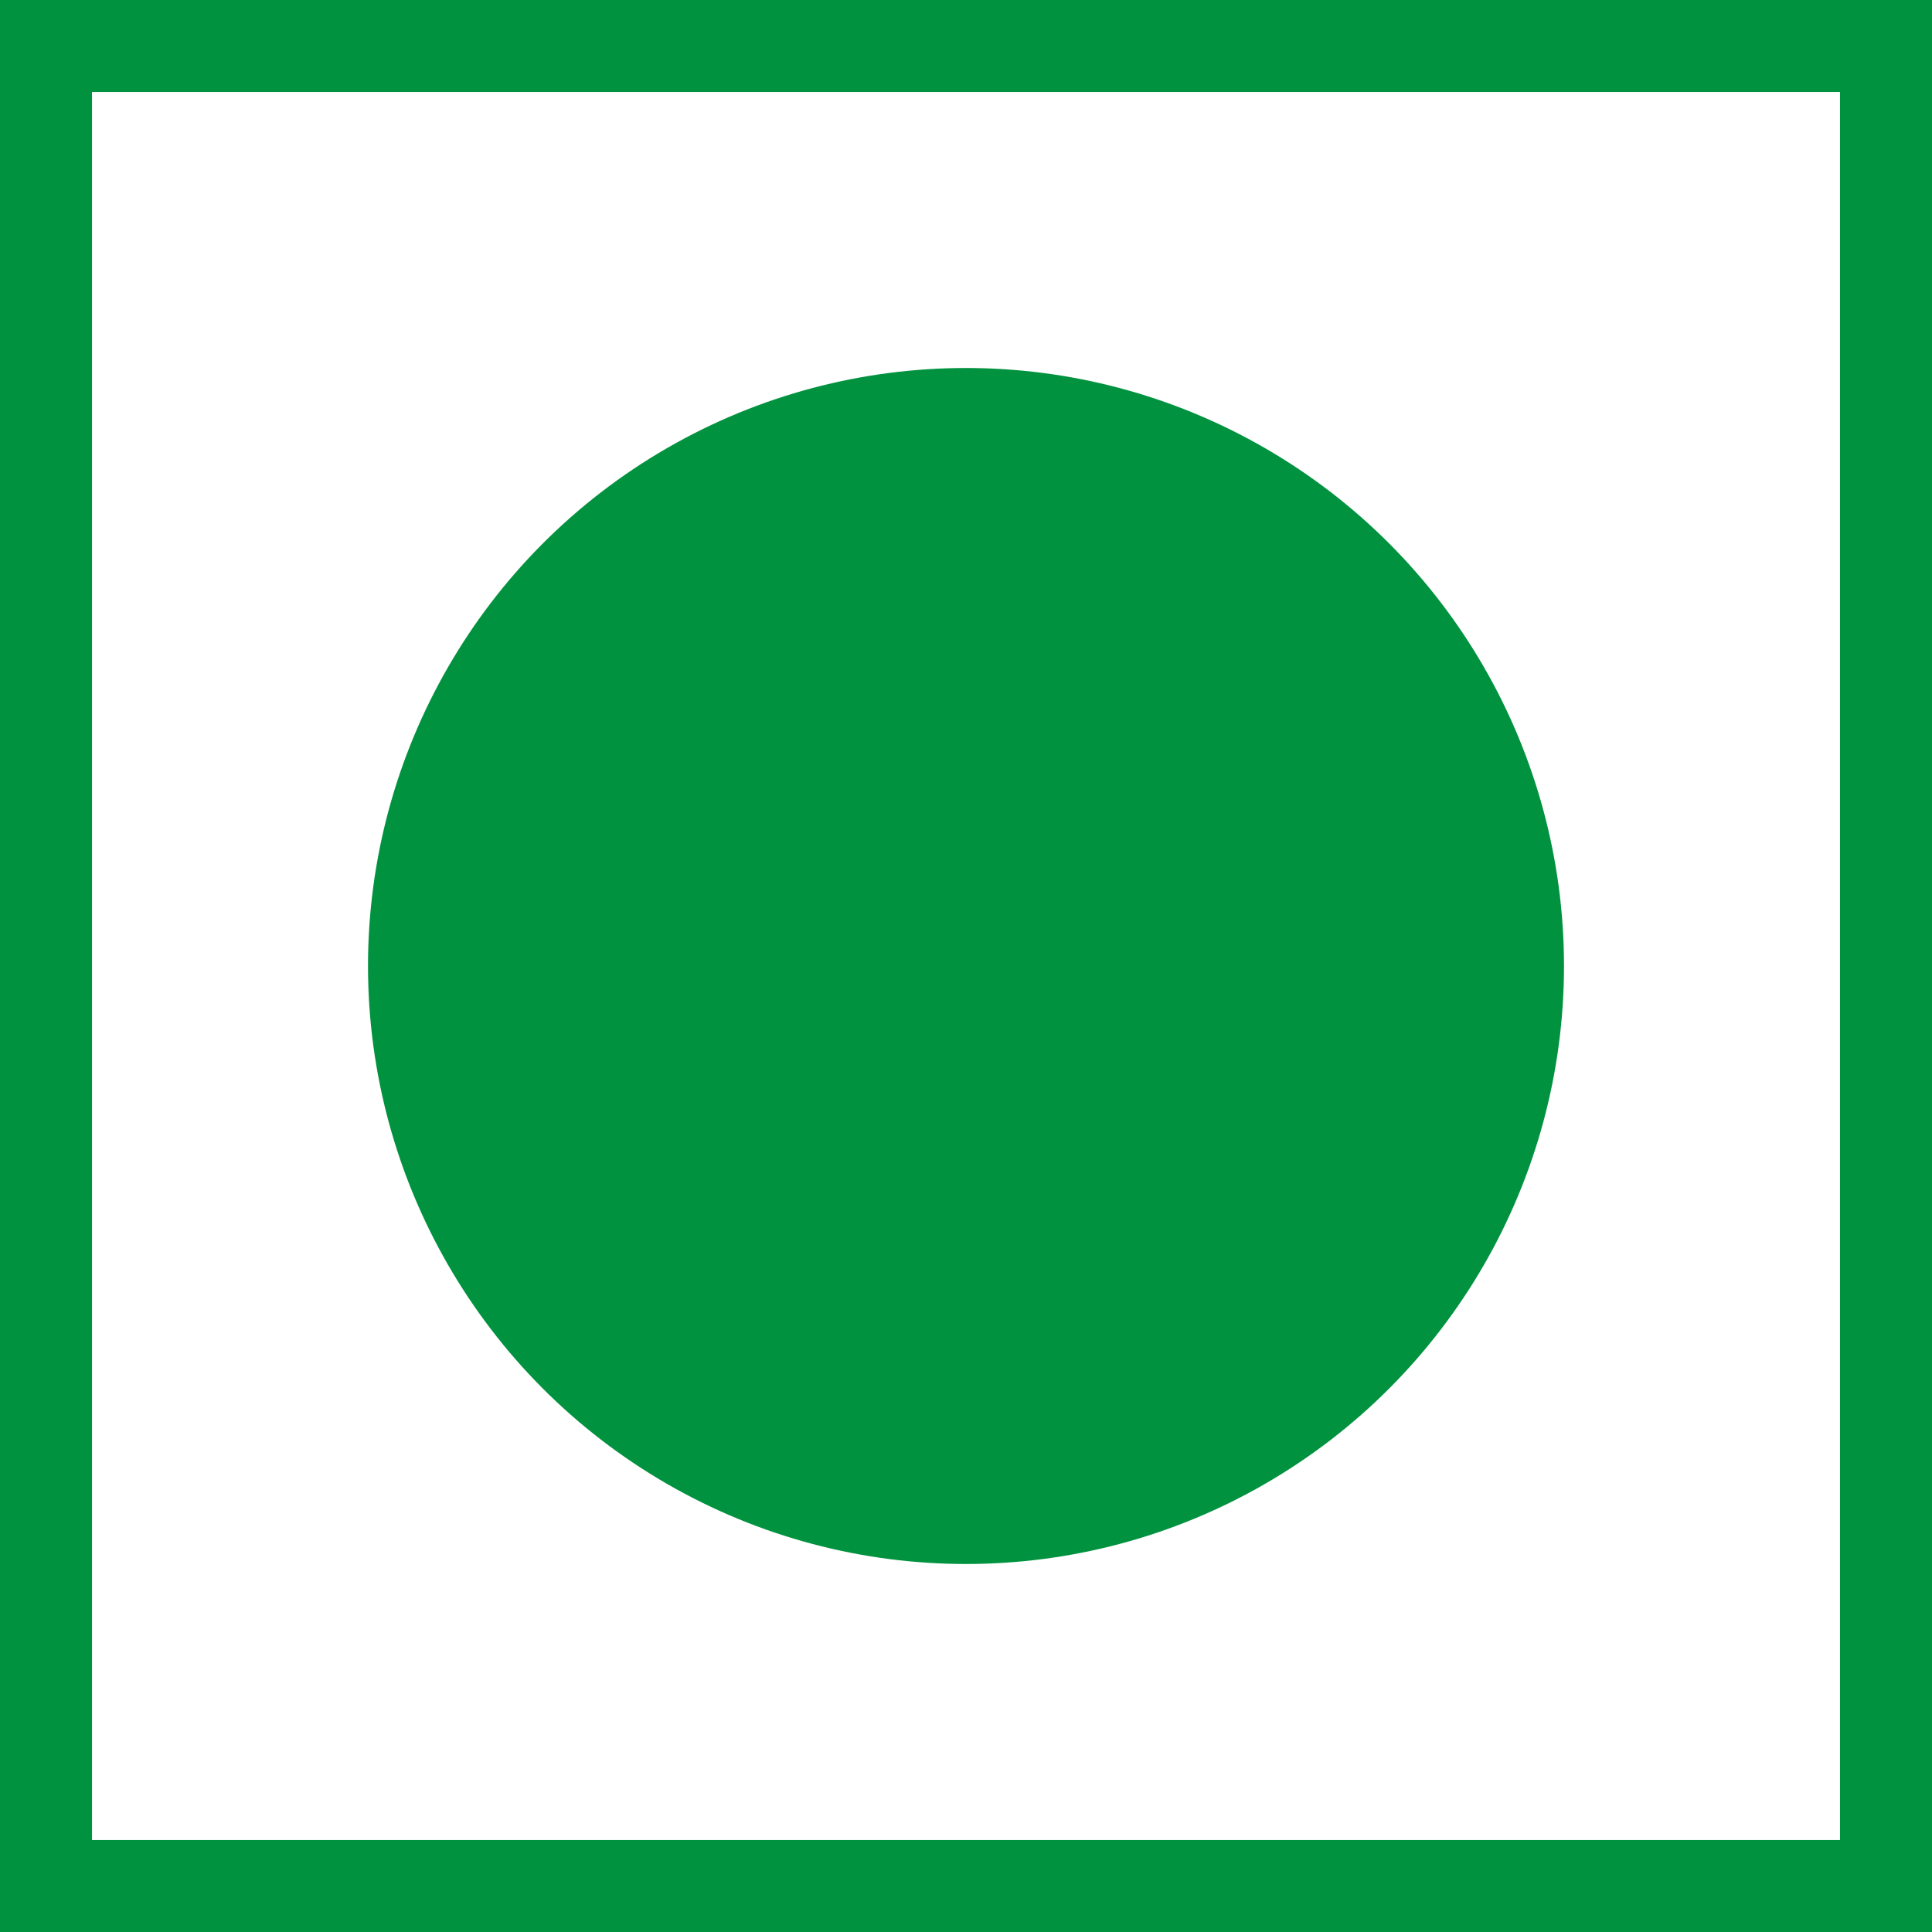 <svg xmlns="http://www.w3.org/2000/svg" width="21" height="21" viewBox="0 0 21 21">
  <g id="Group_87762" data-name="Group 87762" transform="translate(-12983 9227)">
    <g id="Rectangle_9668" data-name="Rectangle 9668" transform="translate(12983 -9227)" fill="none" stroke="#01923f" stroke-width="1">
      <rect width="21" height="21" stroke="none"/>
      <rect x="0.5" y="0.5" width="20" height="20" fill="none"/>
    </g>
    <circle id="Ellipse_72" data-name="Ellipse 72" cx="6.5" cy="6.5" r="6.5" transform="translate(12987 -9223)" fill="#01923f"/>
  </g>
</svg>
